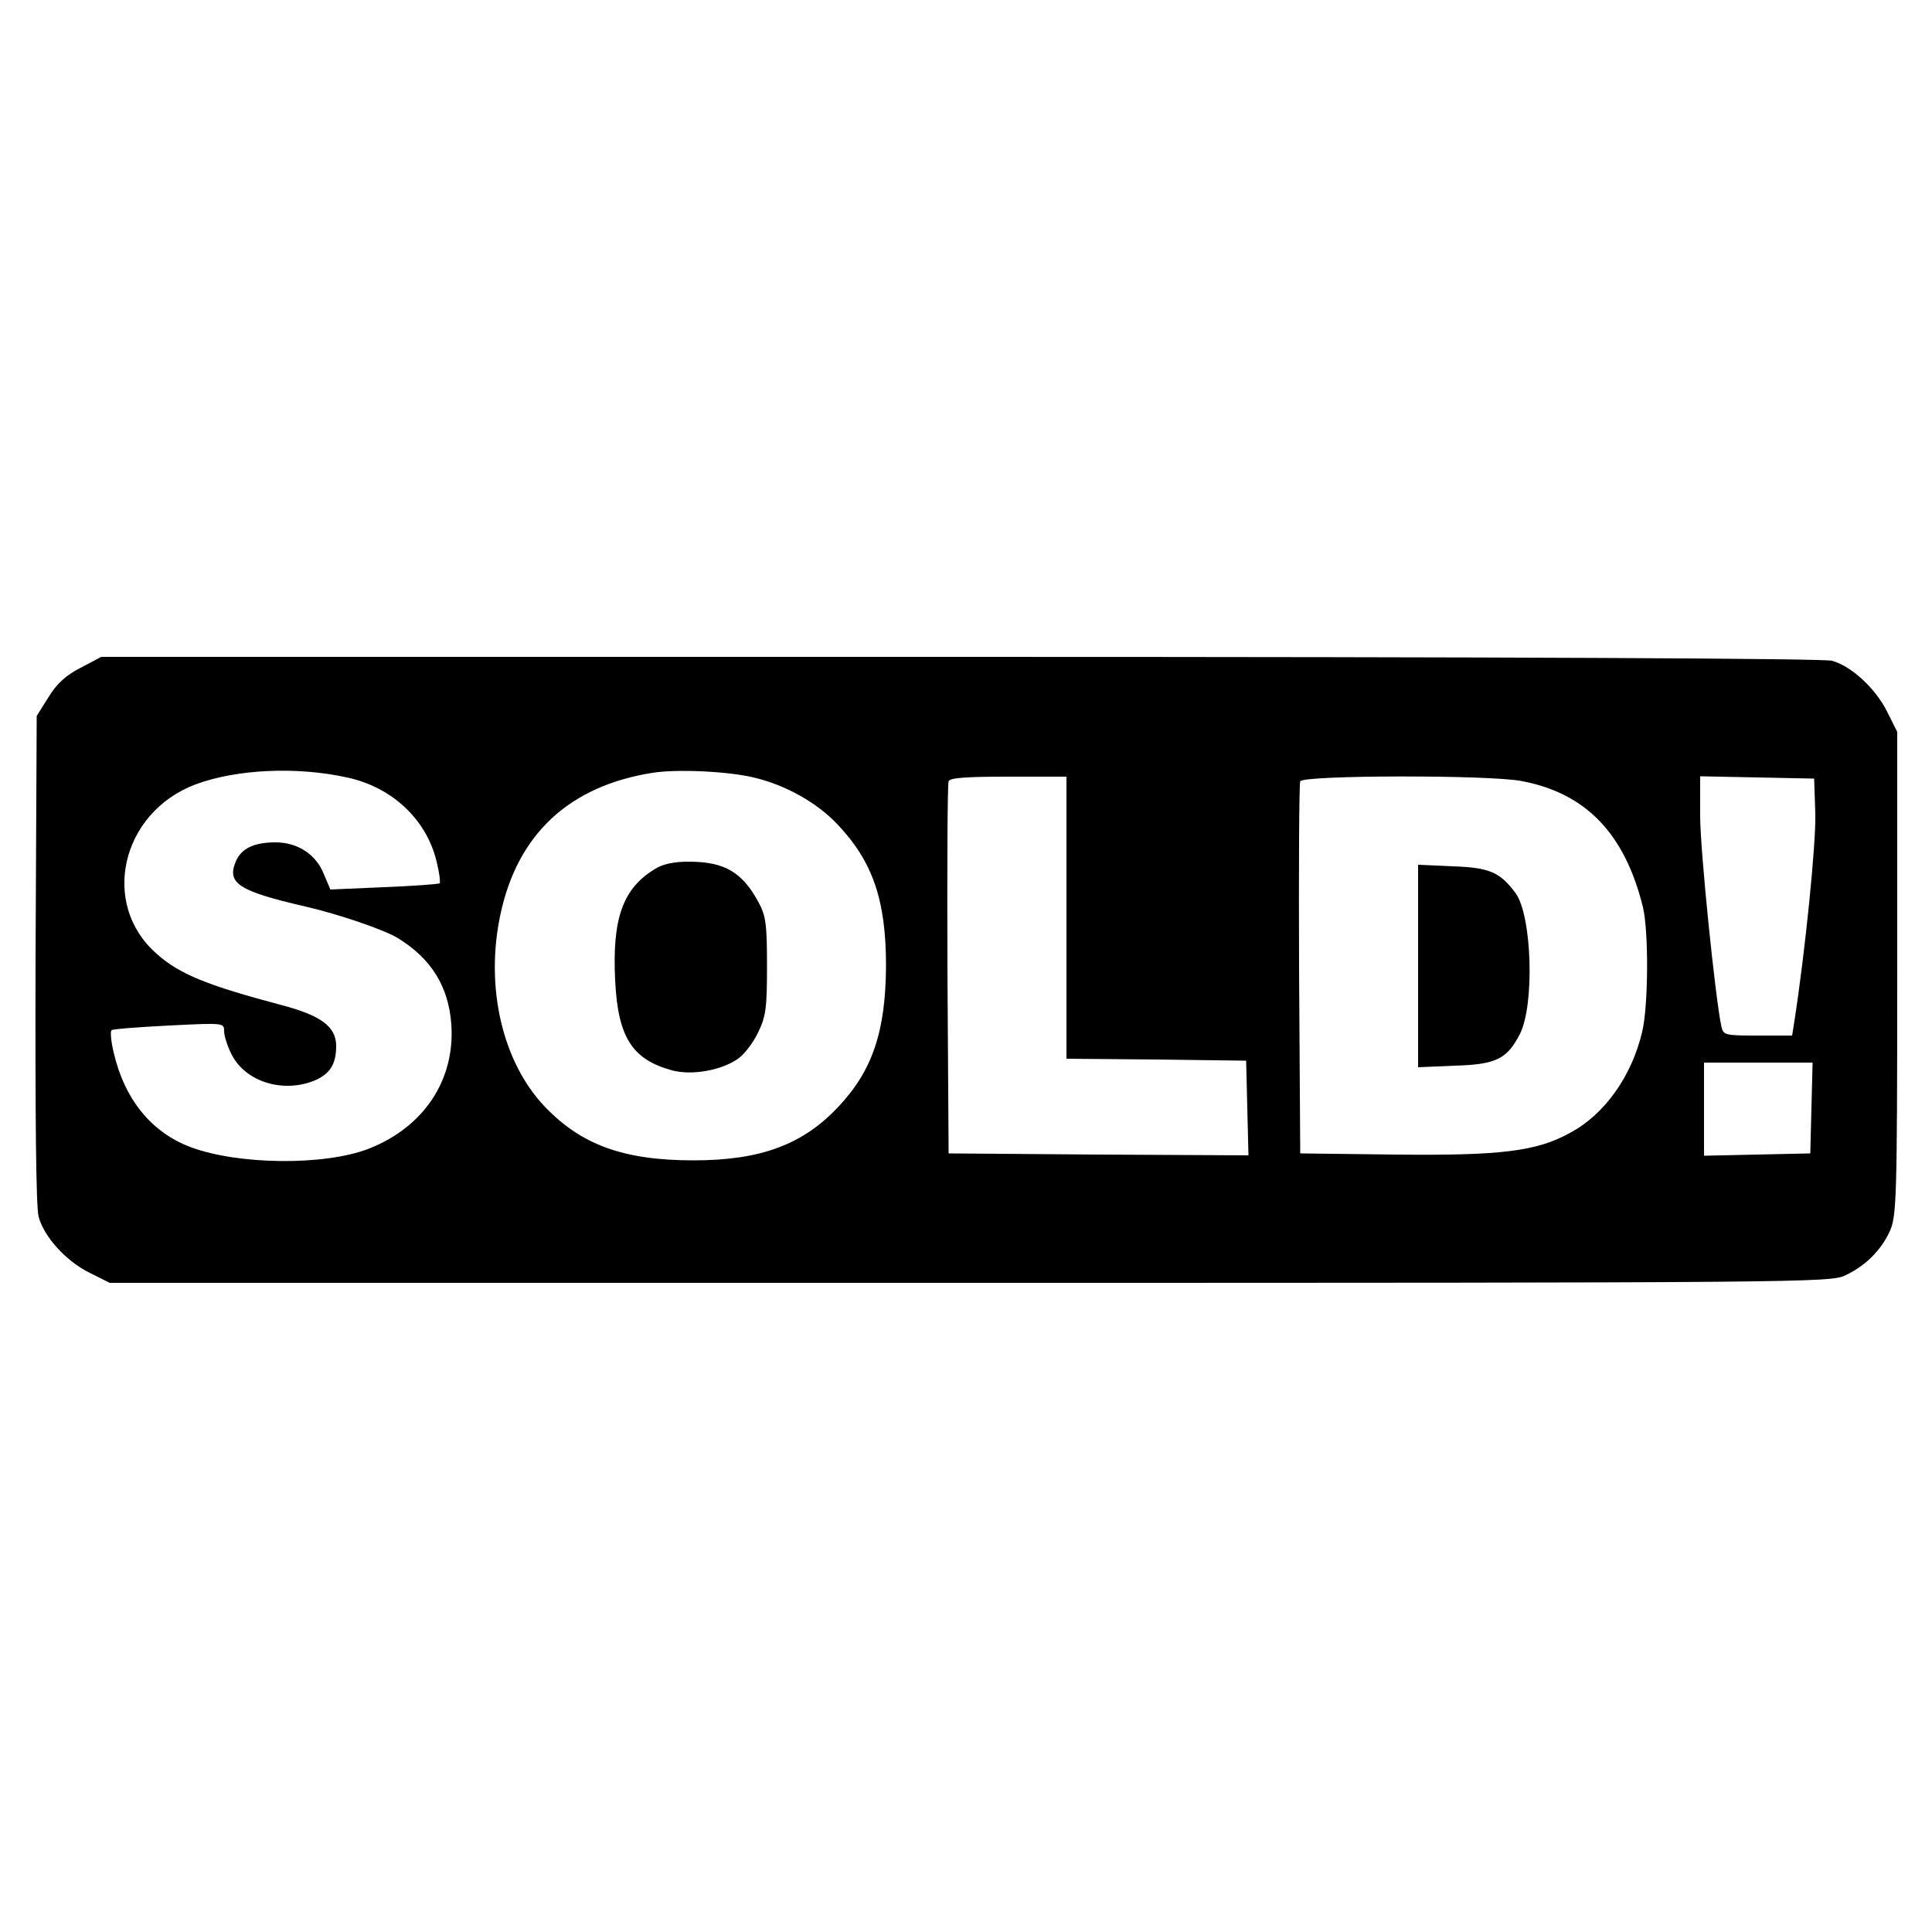 <?xml version="1.0" standalone="no"?>
<!DOCTYPE svg PUBLIC "-//W3C//DTD SVG 20010904//EN"
 "http://www.w3.org/TR/2001/REC-SVG-20010904/DTD/svg10.dtd">
<svg version="1.0" xmlns="http://www.w3.org/2000/svg"
 width="500pt" height="500pt" viewBox="0 0 500 500"
 preserveAspectRatio="xMidYMid meet">
<g transform="translate(0,500) scale(0.1,-0.1)"
fill="#000000" stroke="none">
<path d="M209 3272 c-39 -20 -62 -41 -84 -77 l-30 -48 -3 -629 c-1 -400 1
-643 8 -667 14 -52 71 -115 132 -145 l52 -26 2225 0 c2156 0 2227 1 2266 19
53 25 93 65 116 115 17 39 19 78 19 667 l0 625 -26 52 c-30 60 -92 118 -143
132 -23 6 -822 10 -2257 10 l-2222 0 -53 -28z m689 -284 c117 -25 206 -109
232 -218 7 -28 10 -53 8 -56 -3 -2 -67 -7 -144 -10 l-139 -6 -17 40 c-20 51
-68 82 -125 82 -56 0 -89 -16 -103 -50 -23 -56 7 -76 180 -116 87 -20 204 -60
240 -82 86 -53 131 -125 138 -223 10 -144 -71 -266 -214 -322 -114 -44 -336
-42 -460 4 -102 38 -172 124 -200 246 -7 29 -9 55 -5 57 4 3 71 8 149 12 142
7 142 7 142 -15 0 -12 9 -40 20 -61 36 -70 133 -100 215 -66 39 17 55 42 55
89 0 50 -39 79 -142 106 -192 51 -264 80 -323 133 -146 128 -92 365 101 438
105 39 260 47 392 18z m1052 0 c82 -19 164 -65 217 -121 92 -97 126 -197 126
-367 -1 -169 -35 -271 -124 -365 -92 -98 -202 -138 -374 -138 -181 0 -291 40
-386 140 -109 115 -154 309 -114 496 44 208 178 333 394 367 63 10 194 4 261
-12z m810 -363 l0 -365 233 -2 232 -3 3 -123 3 -122 -388 2 -388 3 -3 475 c-1
261 0 481 3 488 3 9 44 12 155 12 l150 0 0 -365z m1176 354 c168 -31 269 -136
316 -327 15 -64 14 -255 -2 -322 -27 -115 -97 -214 -187 -262 -87 -48 -180
-59 -453 -56 l-245 3 -3 475 c-1 261 0 481 3 488 6 16 484 17 571 1z m762 -85
c2 -77 -26 -355 -54 -536 l-6 -38 -89 0 c-84 0 -89 1 -94 23 -16 74 -55 458
-55 545 l0 103 148 -3 147 -3 3 -91z m-10 -761 l-3 -118 -137 -3 -138 -3 0
121 0 120 140 0 141 0 -3 -117z"/>
<path d="M1695 2751 c-83 -50 -111 -128 -103 -288 7 -147 44 -205 147 -233 52
-14 128 0 171 30 16 11 39 41 52 68 20 42 23 61 23 172 0 109 -3 130 -22 165
-42 78 -88 105 -181 105 -38 0 -67 -6 -87 -19z"/>
<path d="M3670 2500 l0 -262 94 4 c107 3 136 17 169 81 39 75 32 308 -11 366
-40 54 -68 66 -163 69 l-89 4 0 -262z"/>
</g>
</svg>
